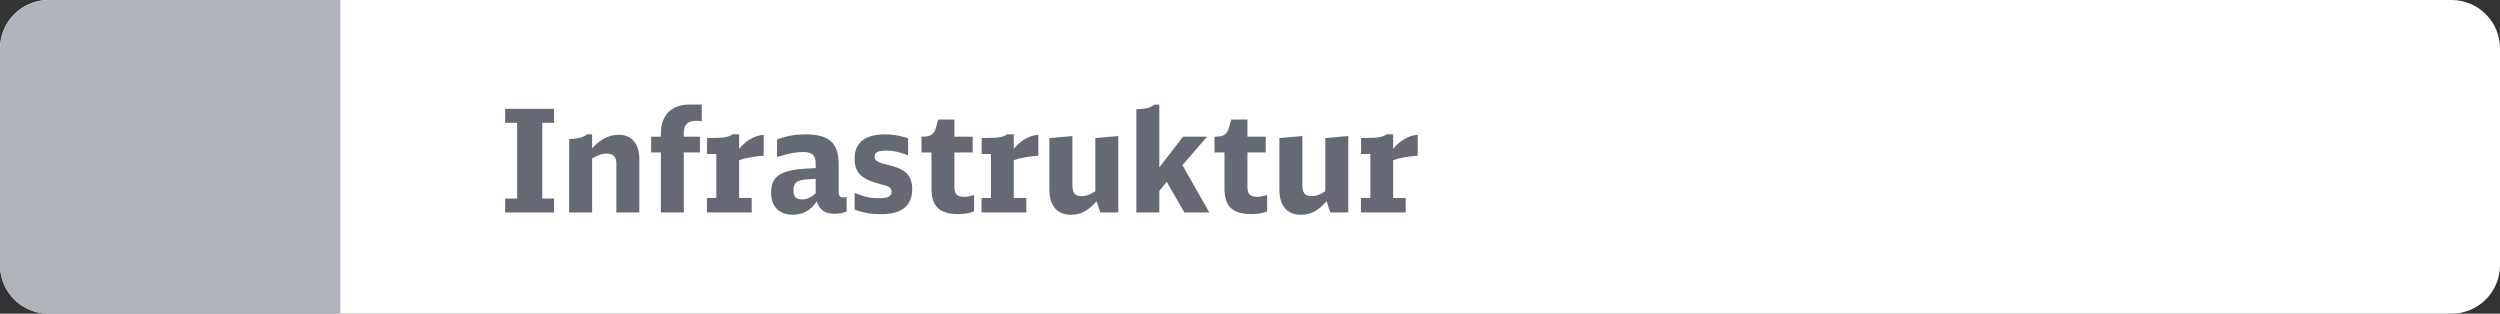 <?xml version="1.0" encoding="utf-8"?>
<!-- Generator: Adobe Illustrator 25.4.1, SVG Export Plug-In . SVG Version: 6.00 Build 0)  -->
<svg version="1.1" id="Ebene_1" xmlns="http://www.w3.org/2000/svg" xmlns:xlink="http://www.w3.org/1999/xlink" x="0px" y="0px"
	 viewBox="0 0 263 33" enable-background="new 0 0 263 33" xml:space="preserve">
<rect x="0" y="0" width="263" height="33" fill="#333333" stroke="none"/>
<g>
	<path fill-rule="evenodd" clip-rule="evenodd" fill="#FFFFFF" d="M257.899,33H5.101C2.284,33,0,30.716,0,27.899V5.101
		C0,2.284,2.284,0,5.101,0h252.797C260.716,0,263,2.284,263,5.101v22.797C263,30.716,260.716,33,257.899,33z"/>
	<path fill-rule="evenodd" clip-rule="evenodd" fill="#AFB4BB" d="M35.807,33H5.101C2.284,33,0,30.716,0,27.899V5.101
		C0,2.284,2.284,0,5.101,0h30.706V33z"/>
	<g id="XMLID_00000108290831890581738240000014272319974515885204_">
		<path fill="#646973" d="M54.402,12.919h-1.26v-1.47h5.145v1.47h-1.245v7.965h1.245v1.47h-5.145v-1.47h1.26V12.919z"/>
		<path fill="#646973" d="M59.877,14.629c0.96-0.03,1.56-0.195,1.86-0.495h0.555v1.47c0.87-0.96,1.785-1.425,2.805-1.425
			c1.365,0,2.16,0.945,2.16,2.55v5.625h-2.415v-5.13c0-0.705-0.33-1.064-1.005-1.064c-0.495,0-0.87,0.119-1.545,0.51v5.685h-2.415
			V14.629z"/>
		<path fill="#646973" d="M68.502,14.374h1.02v-0.271c0-1.994,1.095-3.104,3.045-3.104h1.26v1.755
			c-0.18-0.03-0.36-0.045-0.555-0.045c-0.915,0-1.335,0.39-1.335,1.245v0.42h1.695v1.665h-1.695v6.314h-2.415v-6.314h-1.02V14.374z"
			/>
		<path fill="#646973" d="M74.367,20.823h0.99v-4.619h-0.975v-1.695h0.645c1.125,0,1.65-0.09,2.025-0.375h0.705v1.53
			c0.69-0.87,1.62-1.41,2.58-1.485v2.205c-0.99,0.06-1.98,0.24-2.58,0.465v3.975h1.32v1.53h-4.709V20.823z"/>
		<path fill="#646973" d="M89.066,22.248c-0.375,0.165-0.795,0.24-1.29,0.24c-0.99,0-1.545-0.39-1.86-1.305
			c-0.615,0.945-1.455,1.41-2.49,1.41c-1.455,0-2.31-0.855-2.31-2.325c0-1.26,0.555-1.95,1.8-2.265
			c0.75-0.195,1.23-0.24,2.895-0.315v-0.435c0-0.915-0.36-1.26-1.305-1.26c-0.78,0-1.425,0.119-2.76,0.524v-1.859
			c1.08-0.375,1.98-0.525,2.985-0.525c2.475,0,3.495,0.9,3.495,3.104v2.94c0,0.42,0.135,0.585,0.48,0.585
			c0.12,0,0.225-0.015,0.36-0.045V22.248z M85.812,18.814c-0.975,0.045-1.245,0.075-1.605,0.165c-0.54,0.15-0.735,0.42-0.735,1.065
			c0,0.645,0.27,0.93,0.9,0.93c0.51,0,0.99-0.21,1.44-0.646V18.814z"/>
		<path fill="#646973" d="M89.906,20.299c1.005,0.404,1.68,0.555,2.58,0.555c0.945,0,1.305-0.195,1.305-0.705
			c0-0.21-0.09-0.359-0.315-0.495c-0.18-0.104-0.18-0.104-1.185-0.375c-1.77-0.51-2.385-1.17-2.385-2.595
			c0-1.68,1.095-2.55,3.21-2.55c0.81,0,1.41,0.105,2.415,0.405v1.8c-0.99-0.375-1.56-0.495-2.295-0.495
			c-0.855,0-1.23,0.195-1.23,0.615c0,0.27,0.12,0.435,0.42,0.585c0.225,0.104,0.255,0.12,1.32,0.39c1.59,0.405,2.22,1.11,2.22,2.475
			c0,1.726-1.11,2.625-3.27,2.625c-1.05,0-1.89-0.149-2.79-0.479V20.299z"/>
		<path fill="#646973" d="M102.476,22.248c-0.465,0.181-1.035,0.271-1.65,0.271c-1.995,0-2.835-0.795-2.835-2.7v-3.779h-1.05v-1.665
			h0.18c0.78,0,1.14-0.255,1.335-0.93l0.24-0.87h1.71v1.8h1.92v1.665h-1.92v3.569c0,0.825,0.255,1.095,1.05,1.095
			c0.315,0,0.525-0.045,1.02-0.194V22.248z"/>
		<path fill="#646973" d="M103.257,20.823h0.99v-4.619h-0.975v-1.695h0.645c1.125,0,1.65-0.09,2.025-0.375h0.705v1.53
			c0.69-0.87,1.62-1.41,2.58-1.485v2.205c-0.99,0.06-1.98,0.24-2.58,0.465v3.975h1.32v1.53h-4.709V20.823z"/>
		<path fill="#646973" d="M115.361,21.169c-0.915,1.034-1.68,1.425-2.715,1.425c-1.44,0-2.25-0.96-2.25-2.641v-5.43l2.415-0.21v5.04
			c0,0.96,0.24,1.275,0.96,1.275c0.51,0,0.855-0.12,1.455-0.511v-5.595l2.415-0.21v8.04h-1.89L115.361,21.169z"/>
		<path fill="#646973" d="M119.546,11.494c0.93-0.016,1.56-0.18,1.86-0.48h0.555v6.6l2.49-3.239h2.535l-2.595,3l2.835,4.979h-2.625
			l-1.86-3.225l-0.78,0.96v2.265h-2.415V11.494z"/>
		<path fill="#646973" d="M133.301,22.248c-0.465,0.181-1.034,0.271-1.65,0.271c-1.995,0-2.835-0.795-2.835-2.7v-3.779h-1.05v-1.665
			h0.18c0.78,0,1.14-0.255,1.335-0.93l0.24-0.87h1.71v1.8h1.92v1.665h-1.92v3.569c0,0.825,0.255,1.095,1.05,1.095
			c0.314,0,0.524-0.045,1.02-0.194V22.248z"/>
		<path fill="#646973" d="M139.556,21.169c-0.915,1.034-1.68,1.425-2.715,1.425c-1.439,0-2.25-0.96-2.25-2.641v-5.43l2.415-0.21
			v5.04c0,0.96,0.24,1.275,0.96,1.275c0.51,0,0.855-0.12,1.455-0.511v-5.595l2.415-0.21v8.04h-1.89L139.556,21.169z"/>
		<path fill="#646973" d="M143.171,20.823h0.99v-4.619h-0.976v-1.695h0.646c1.125,0,1.649-0.09,2.024-0.375h0.705v1.53
			c0.69-0.87,1.62-1.41,2.58-1.485v2.205c-0.99,0.06-1.979,0.24-2.58,0.465v3.975h1.32v1.53h-4.71V20.823z"/>
	</g>
</g>
</svg>
